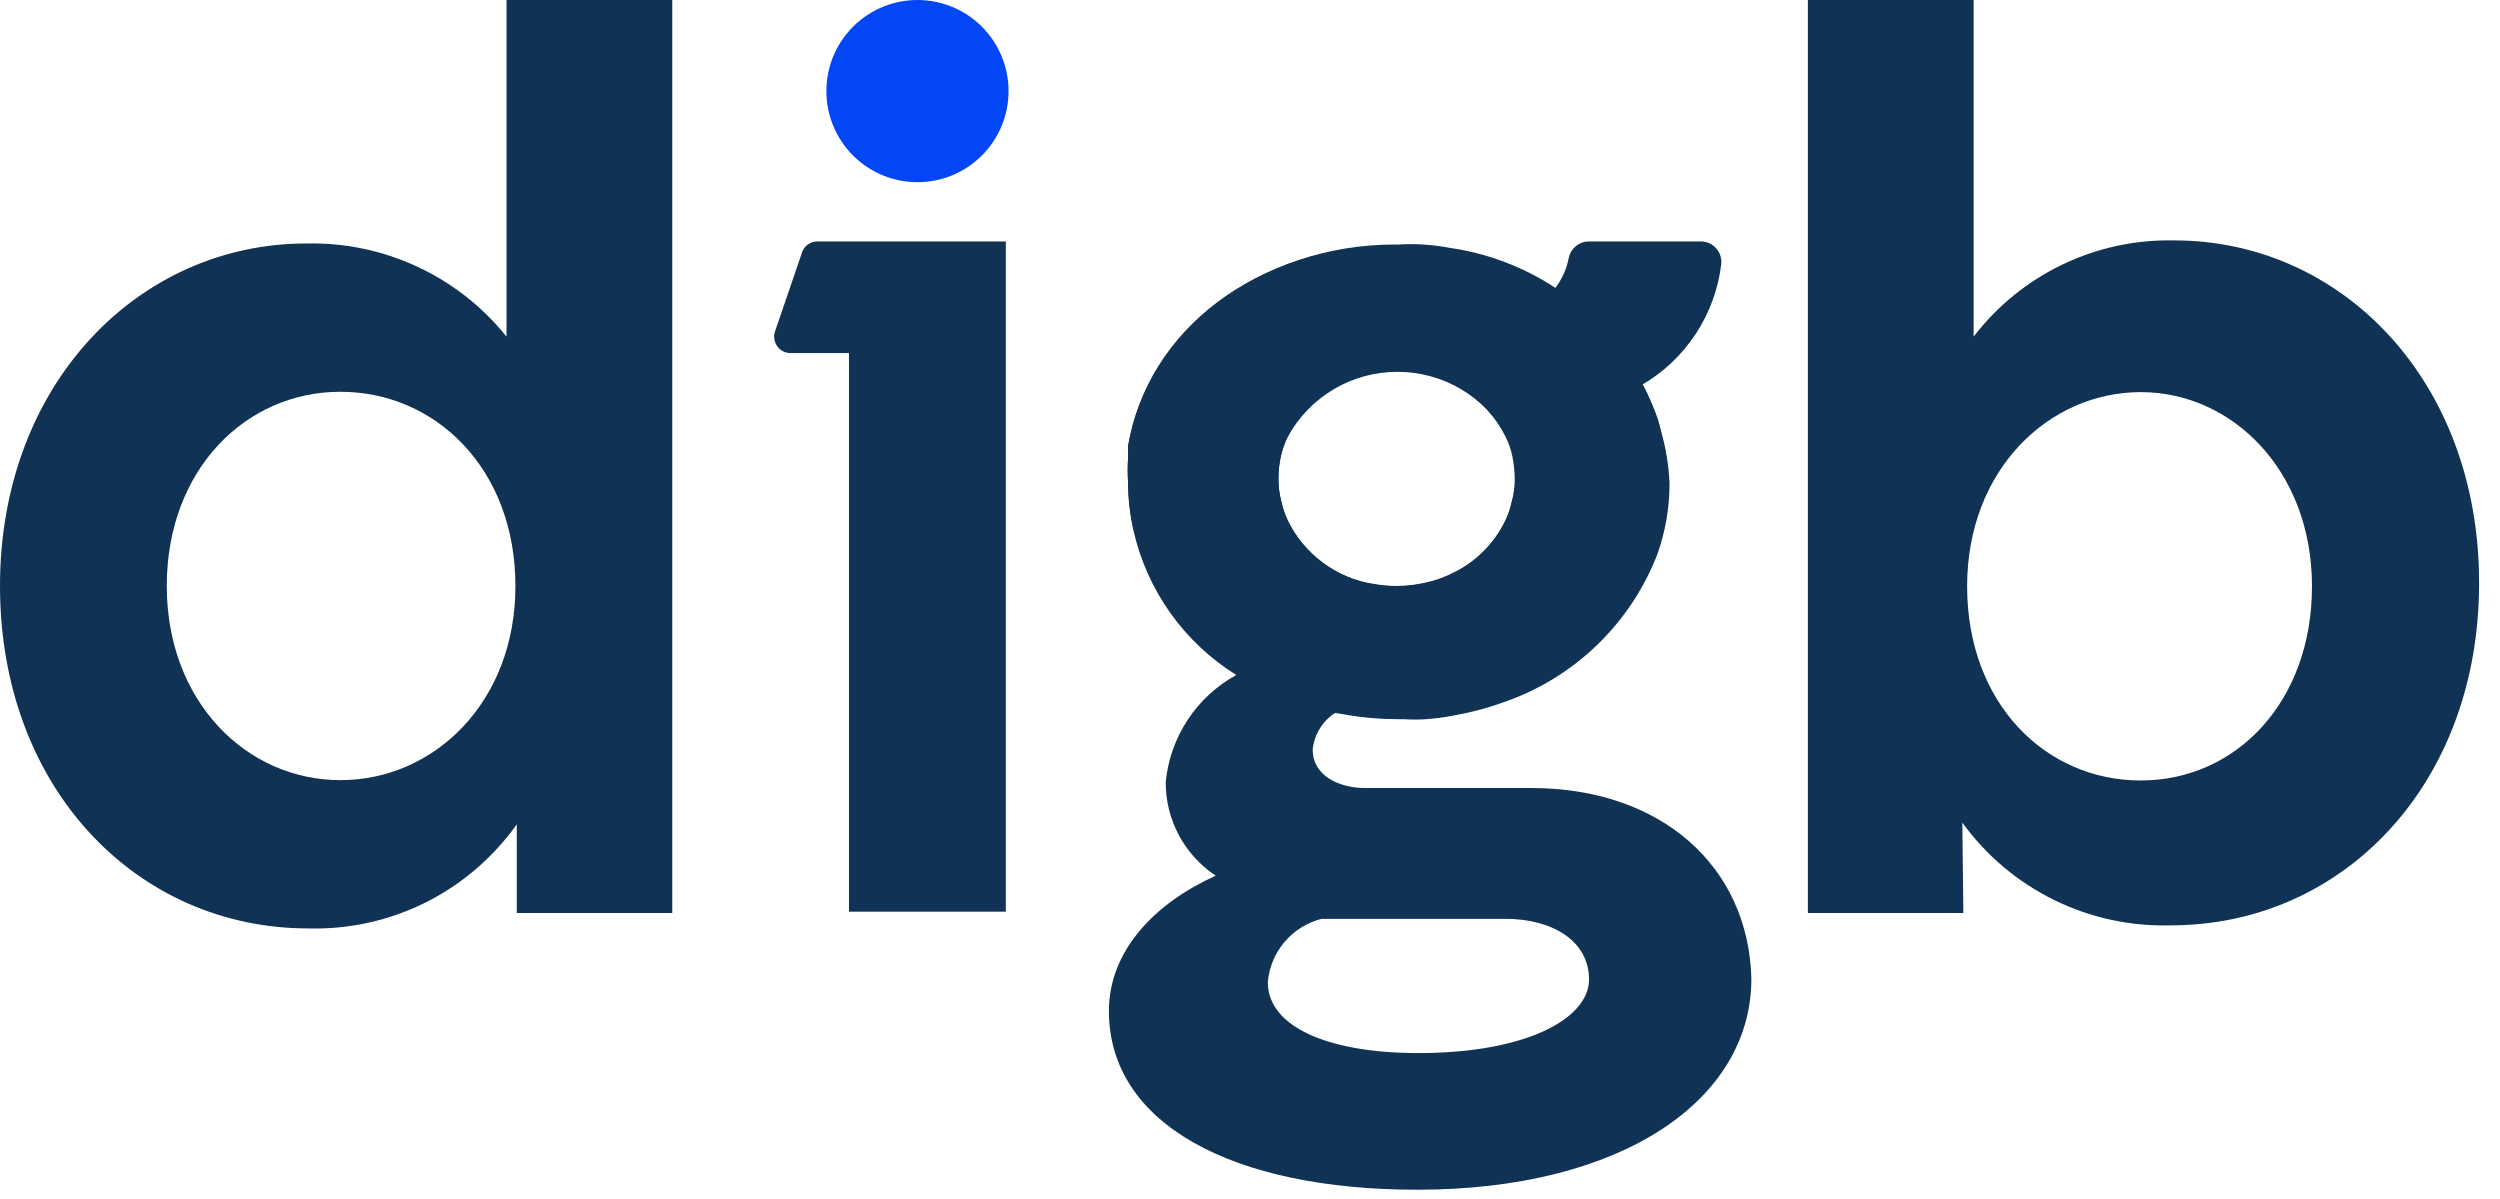 <svg width="73" height="35" viewBox="0 0 73 35" fill="none" xmlns="http://www.w3.org/2000/svg">
<path d="M26.79 0C27.495 0 28.172 0.28 28.671 0.779C29.17 1.278 29.45 1.955 29.45 2.66C29.45 3.365 29.17 4.042 28.671 4.541C28.172 5.04 27.495 5.32 26.79 5.32C26.084 5.32 25.408 5.04 24.909 4.541C24.41 4.042 24.13 3.365 24.13 2.66C24.13 1.955 24.41 1.278 24.909 0.779C25.408 0.28 26.084 4.20496e-08 26.79 0Z" fill="#0246F6"/>
<path d="M9 27.11C4 27.11 0 23.02 0 17.11C0 11.2 4.06 7.11 8.94 7.11C10.059 7.083 11.169 7.314 12.183 7.786C13.198 8.257 14.09 8.957 14.79 9.83V0H19.63V26.66H15.09V24.07C14.403 25.038 13.488 25.822 12.426 26.353C11.364 26.883 10.187 27.143 9 27.11ZM15.05 17.11C15.05 13.69 12.72 11.44 9.94 11.44C7.16 11.44 4.87 13.73 4.87 17.11C4.87 20.49 7.2 22.78 9.94 22.78C12.68 22.78 15.05 20.5 15.05 17.12V17.11Z" fill="#103254"/>
<path d="M57.33 26.66H52.79V0H57.63V9.83C58.317 8.934 59.206 8.212 60.224 7.724C61.242 7.236 62.361 6.995 63.49 7.02C68.37 7.02 72.39 11.11 72.39 17.02C72.39 22.93 68.39 27.02 63.39 27.02C62.207 27.054 61.034 26.799 59.973 26.276C58.911 25.753 57.994 24.979 57.3 24.02L57.33 26.66ZM67.51 17.12C67.51 13.74 65.18 11.45 62.51 11.45C59.84 11.45 57.44 13.7 57.44 17.12C57.44 20.54 59.73 22.79 62.51 22.79C65.29 22.79 67.51 20.5 67.51 17.12Z" fill="#103254"/>
<path d="M44.71 23.01H39.87C39.08 23.01 38.33 22.64 38.33 21.89C38.353 21.655 38.434 21.429 38.565 21.232C38.696 21.035 38.872 20.873 39.08 20.76H39.16C39.667 20.858 40.183 20.905 40.7 20.9H40.89C41.113 20.915 41.337 20.915 41.56 20.9C41.815 20.881 42.069 20.848 42.32 20.8L42.68 20.73C43.071 20.647 43.455 20.537 43.83 20.4C44.854 20.062 45.789 19.497 46.565 18.747C47.341 17.997 47.937 17.082 48.31 16.07C48.543 15.408 48.662 14.712 48.66 14.01C48.658 13.539 48.604 13.069 48.5 12.61C48.479 12.494 48.449 12.381 48.41 12.27C47.953 10.963 47.147 9.805 46.078 8.924C45.01 8.042 43.721 7.47 42.35 7.27C42.089 7.221 41.825 7.188 41.56 7.17C41.317 7.155 41.073 7.155 40.83 7.17H40.73C36.73 7.17 33.49 9.63 32.94 13.04C32.94 13.16 32.94 13.27 32.94 13.39C32.925 13.626 32.925 13.864 32.94 14.1C32.942 14.571 32.996 15.041 33.1 15.5C33.297 16.365 33.663 17.183 34.178 17.905C34.693 18.628 35.346 19.241 36.1 19.71C35.529 20.023 35.042 20.471 34.683 21.015C34.324 21.558 34.103 22.181 34.04 22.83C34.035 23.372 34.167 23.907 34.422 24.386C34.677 24.864 35.047 25.271 35.5 25.57C33.74 26.36 32.38 27.75 32.38 29.52C32.38 32.82 35.99 34.74 41.38 34.74C47.38 34.74 51.14 32.11 51.14 28.58C51.06 25.3 48.51 23.01 44.71 23.01ZM43.96 12.75C44.052 12.93 44.119 13.122 44.16 13.32C44.204 13.534 44.227 13.752 44.23 13.97C44.231 14.203 44.201 14.435 44.14 14.66C44.101 14.843 44.041 15.021 43.96 15.19C43.645 15.87 43.1 16.415 42.42 16.73C42.223 16.832 42.015 16.913 41.8 16.97C41.474 17.059 41.138 17.106 40.8 17.11C40.569 17.111 40.338 17.091 40.11 17.05C39.57 16.973 39.058 16.763 38.619 16.438C38.181 16.113 37.831 15.684 37.6 15.19C37.519 15.021 37.459 14.843 37.42 14.66C37.359 14.435 37.329 14.203 37.33 13.97C37.333 13.752 37.356 13.534 37.4 13.32C37.441 13.122 37.508 12.93 37.6 12.75C37.884 12.165 38.33 11.673 38.885 11.333C39.439 10.992 40.08 10.818 40.73 10.83C41.396 10.806 42.055 10.975 42.627 11.315C43.2 11.655 43.663 12.154 43.96 12.75ZM41.41 30.75C38.82 30.75 37.02 30 37.02 28.68C37.057 28.247 37.228 27.835 37.509 27.504C37.791 27.172 38.168 26.937 38.59 26.83H43.96C45.32 26.83 46.4 27.47 46.4 28.6C46.4 29.73 44.6 30.75 41.41 30.75Z" fill="#103254"/>
<path d="M48.5 12.58L48.41 12.24C47.953 10.932 47.147 9.775 46.078 8.894C45.01 8.012 43.721 7.44 42.35 7.24C42.089 7.191 41.825 7.158 41.56 7.14C41.317 7.125 41.073 7.125 40.83 7.14H40.73C36.79 7.14 33.52 9.69 32.94 13.01C32.94 13.13 32.94 13.24 32.94 13.36C32.925 13.596 32.925 13.834 32.94 14.07C32.942 14.541 32.996 15.011 33.1 15.47C33.49 16.869 34.28 18.124 35.372 19.081C36.464 20.039 37.812 20.657 39.25 20.86C39.758 20.953 40.273 20.999 40.79 21H40.98C41.203 21.015 41.427 21.015 41.65 21C41.905 20.981 42.159 20.948 42.41 20.9L42.77 20.83C43.161 20.747 43.545 20.637 43.92 20.5C44.937 20.148 45.865 19.578 46.639 18.83C47.413 18.082 48.014 17.174 48.4 16.17C48.633 15.508 48.752 14.812 48.75 14.11C48.728 13.592 48.644 13.078 48.5 12.58ZM44.14 14.67C44.101 14.853 44.041 15.031 43.96 15.2C43.631 15.869 43.089 16.411 42.42 16.74C42.223 16.842 42.015 16.923 41.8 16.98C41.474 17.069 41.138 17.116 40.8 17.12C40.569 17.121 40.338 17.101 40.11 17.06C39.575 16.969 39.069 16.754 38.632 16.43C38.196 16.107 37.843 15.686 37.6 15.2C37.521 15.03 37.46 14.853 37.42 14.67C37.359 14.445 37.329 14.213 37.33 13.98C37.325 13.558 37.417 13.14 37.6 12.76C37.914 12.184 38.377 11.703 38.941 11.368C39.505 11.033 40.149 10.857 40.805 10.857C41.461 10.857 42.105 11.033 42.669 11.368C43.233 11.703 43.696 12.184 44.01 12.76C44.102 12.94 44.169 13.132 44.21 13.33C44.254 13.544 44.277 13.762 44.28 13.98C44.265 14.215 44.218 14.447 44.14 14.67Z" fill="#103254"/>
<path d="M46.39 7.05H49.67C49.754 7.051 49.837 7.069 49.914 7.104C49.99 7.139 50.059 7.19 50.114 7.253C50.17 7.317 50.212 7.391 50.237 7.471C50.262 7.552 50.27 7.636 50.26 7.72C50.172 8.446 49.916 9.142 49.514 9.753C49.111 10.364 48.573 10.873 47.94 11.24L45.25 8.6C45.54 8.303 45.735 7.928 45.81 7.52C45.839 7.388 45.913 7.269 46.018 7.184C46.123 7.098 46.255 7.051 46.39 7.05Z" fill="#103254"/>
<path d="M23.86 7.05C23.768 7.051 23.678 7.079 23.601 7.13C23.525 7.182 23.465 7.255 23.43 7.34L22.64 9.65C22.611 9.722 22.6 9.799 22.607 9.876C22.615 9.953 22.64 10.027 22.683 10.092C22.725 10.157 22.782 10.211 22.85 10.249C22.917 10.287 22.993 10.308 23.07 10.31H24.79V26.62H29.37V7.05H23.86Z" fill="#103254"/>
</svg>
